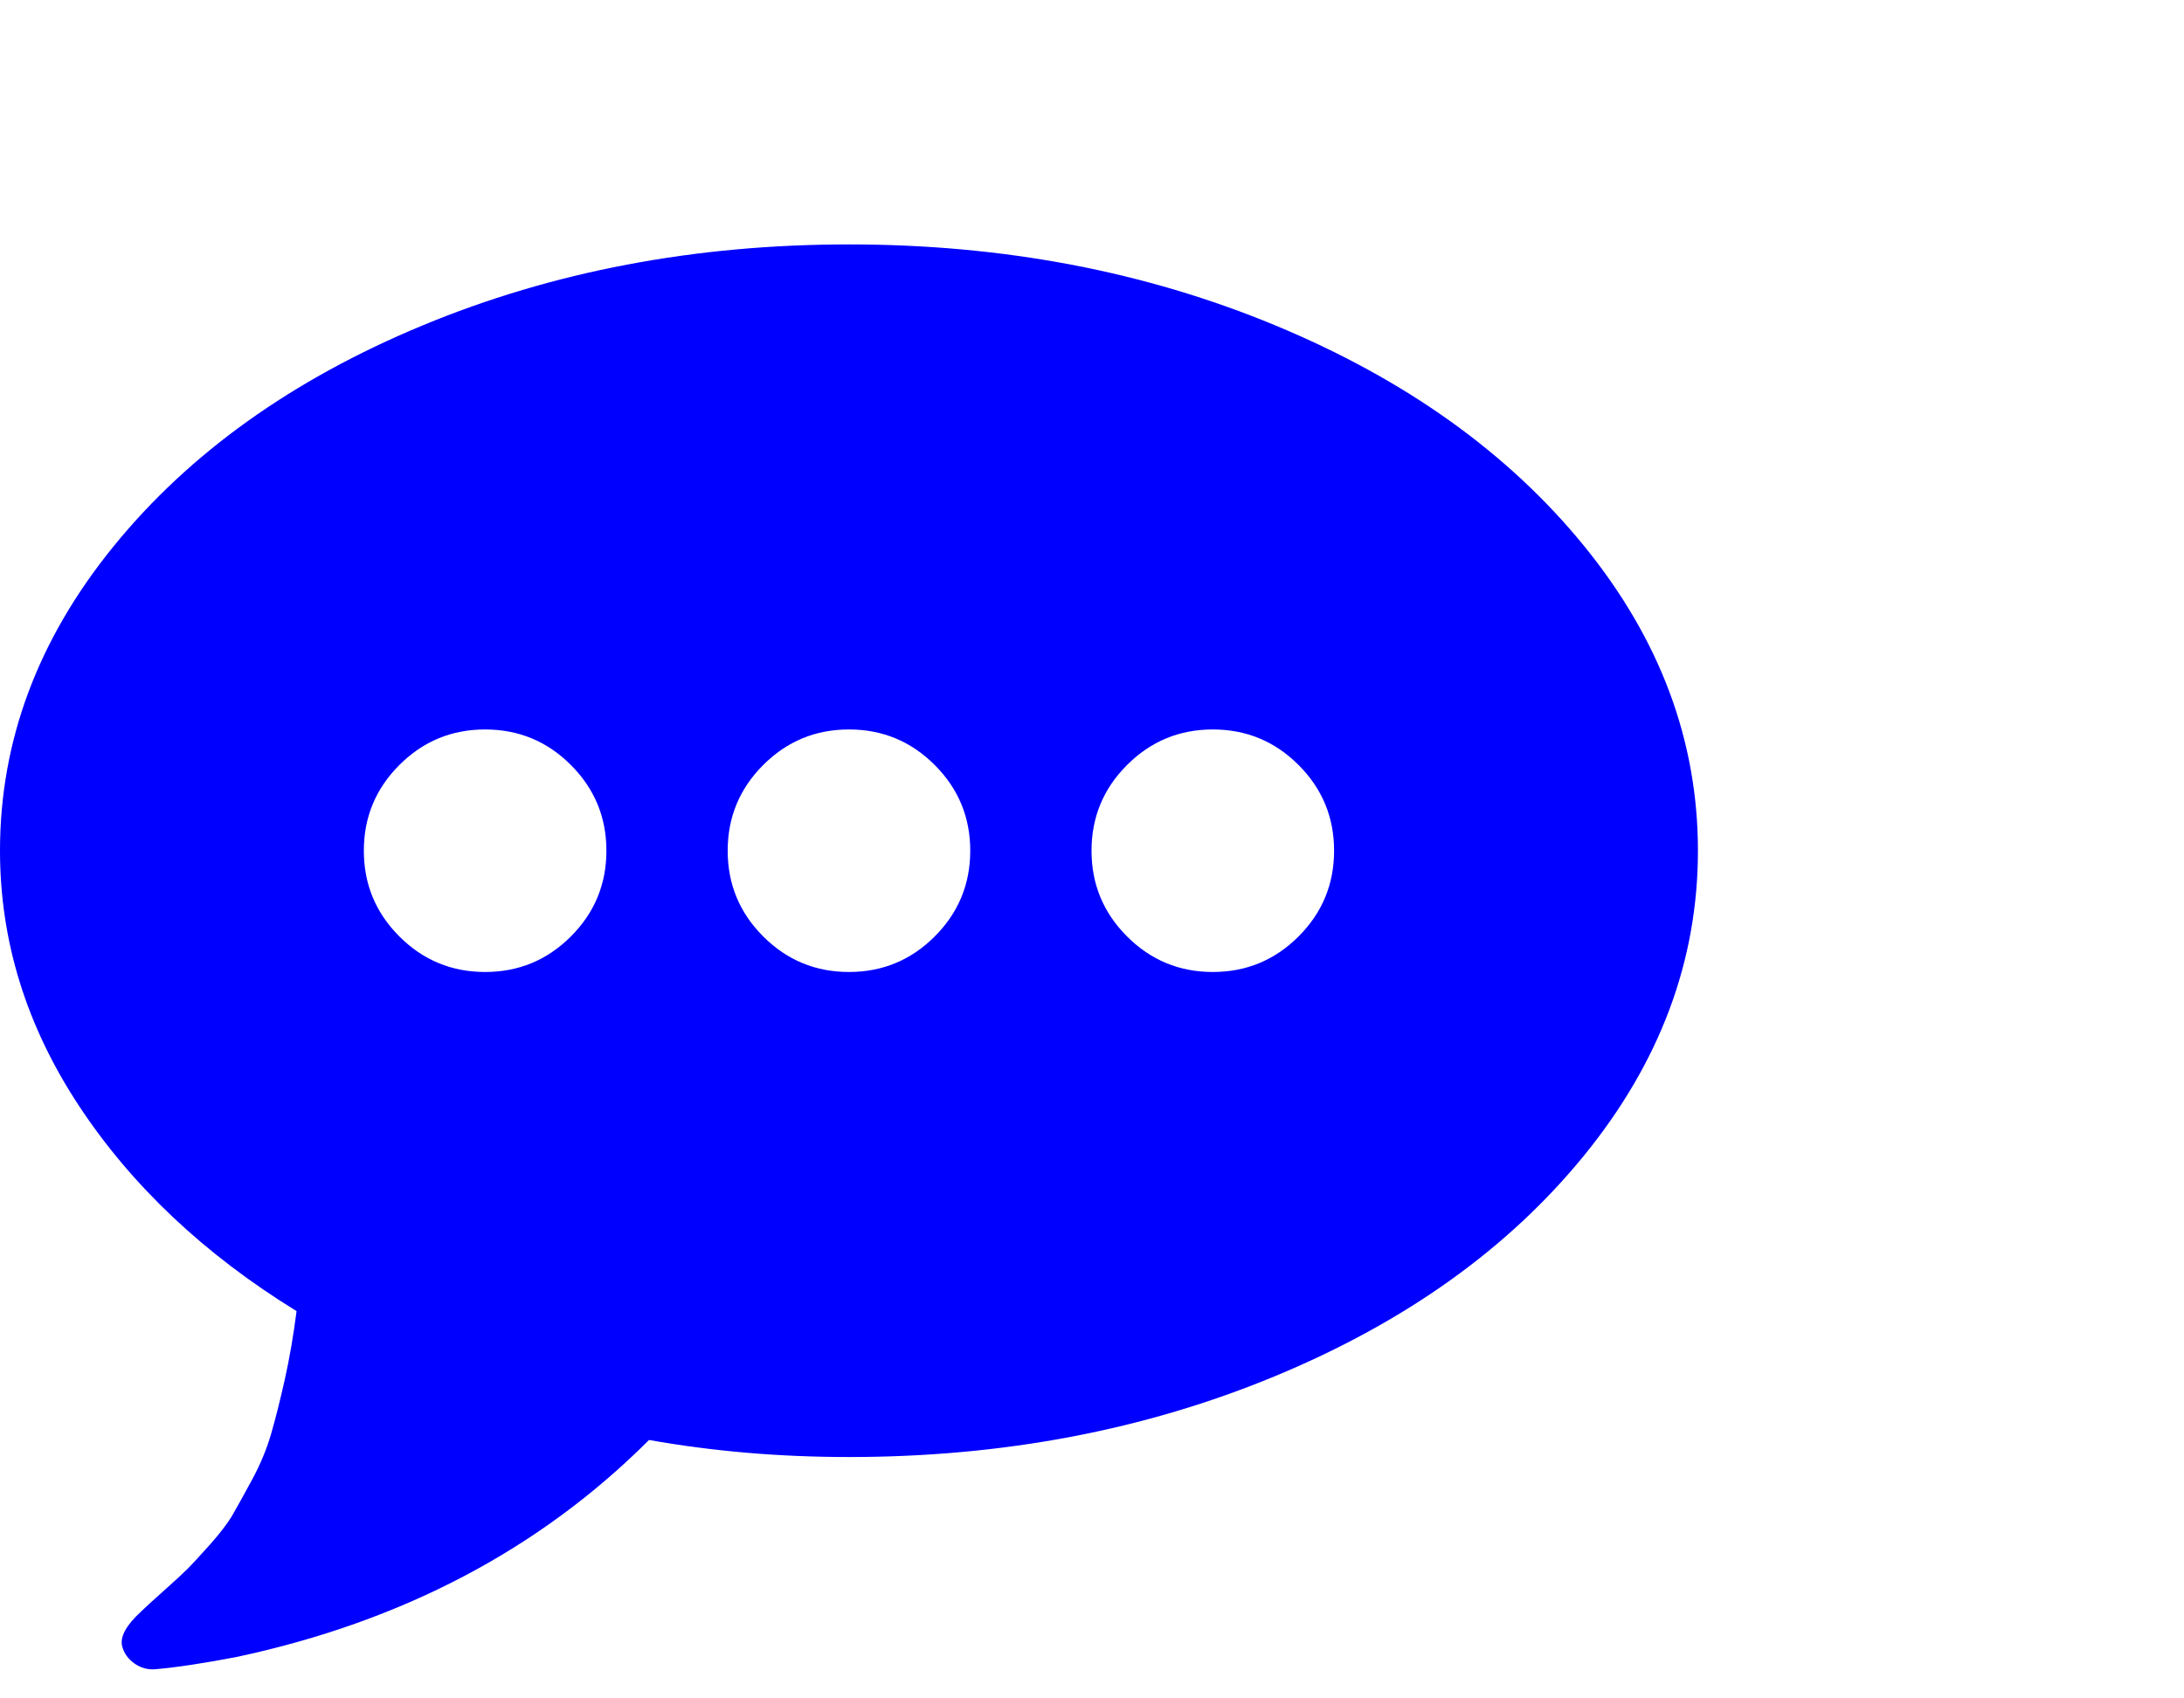 <?xml version="1.0" encoding="UTF-8" standalone="no"?>
<!-- 
  fa-commenting converted from glyph to regular svg
-->
<svg
   xmlns:svg="http://www.w3.org/2000/svg"
   xmlns="http://www.w3.org/2000/svg"
   xmlns:xlink="http://www.w3.org/1999/xlink"
   width="2305px"
   height="1792px"
   id="commenting"
   version="1.1">
   <defs>
    <g id="commenting-icon" fill='blue'>
    <path unicode="&#xf27a;" horiz-adv-x="1792" d="M640 640q0 53 -37.5 90.5t-90.5 37.5t-90.5 -37.5t-37.5 -90.5t37.5 -90.5t90.5 -37.5t90.5 37.5t37.5 90.5zM1024 640q0 53 -37.5 90.5t-90.5 37.5t-90.5 -37.5t-37.5 -90.5t37.5 -90.5t90.5 -37.5t90.5 37.5t37.5 90.5zM1408 640q0 53 -37.5 90.5t-90.5 37.5 t-90.5 -37.5t-37.5 -90.5t37.5 -90.5t90.5 -37.5t90.5 37.5t37.5 90.5zM1792 640q0 -174 -120 -321.5t-326 -233t-450 -85.5q-110 0 -211 18q-173 -173 -435 -229q-52 -10 -86 -13q-12 -1 -22 6t-13 18q-4 15 20 37q5 5 23.5 21.5t25.5 23.5t23.5 25.5t24 31.5t20.5 37 t20 48t14.5 57.5t12.5 72.5q-146 90 -229.5 216.5t-83.5 269.5q0 174 120 321.5t326 233t450 85.5t450 -85.5t326 -233t120 -321.5z" />
    </g>
   </defs>
   <use x="0" y="0" transform="scale(1,-1)translate(0,-1538)"  xlink:href="#commenting-icon"/>
</svg>
